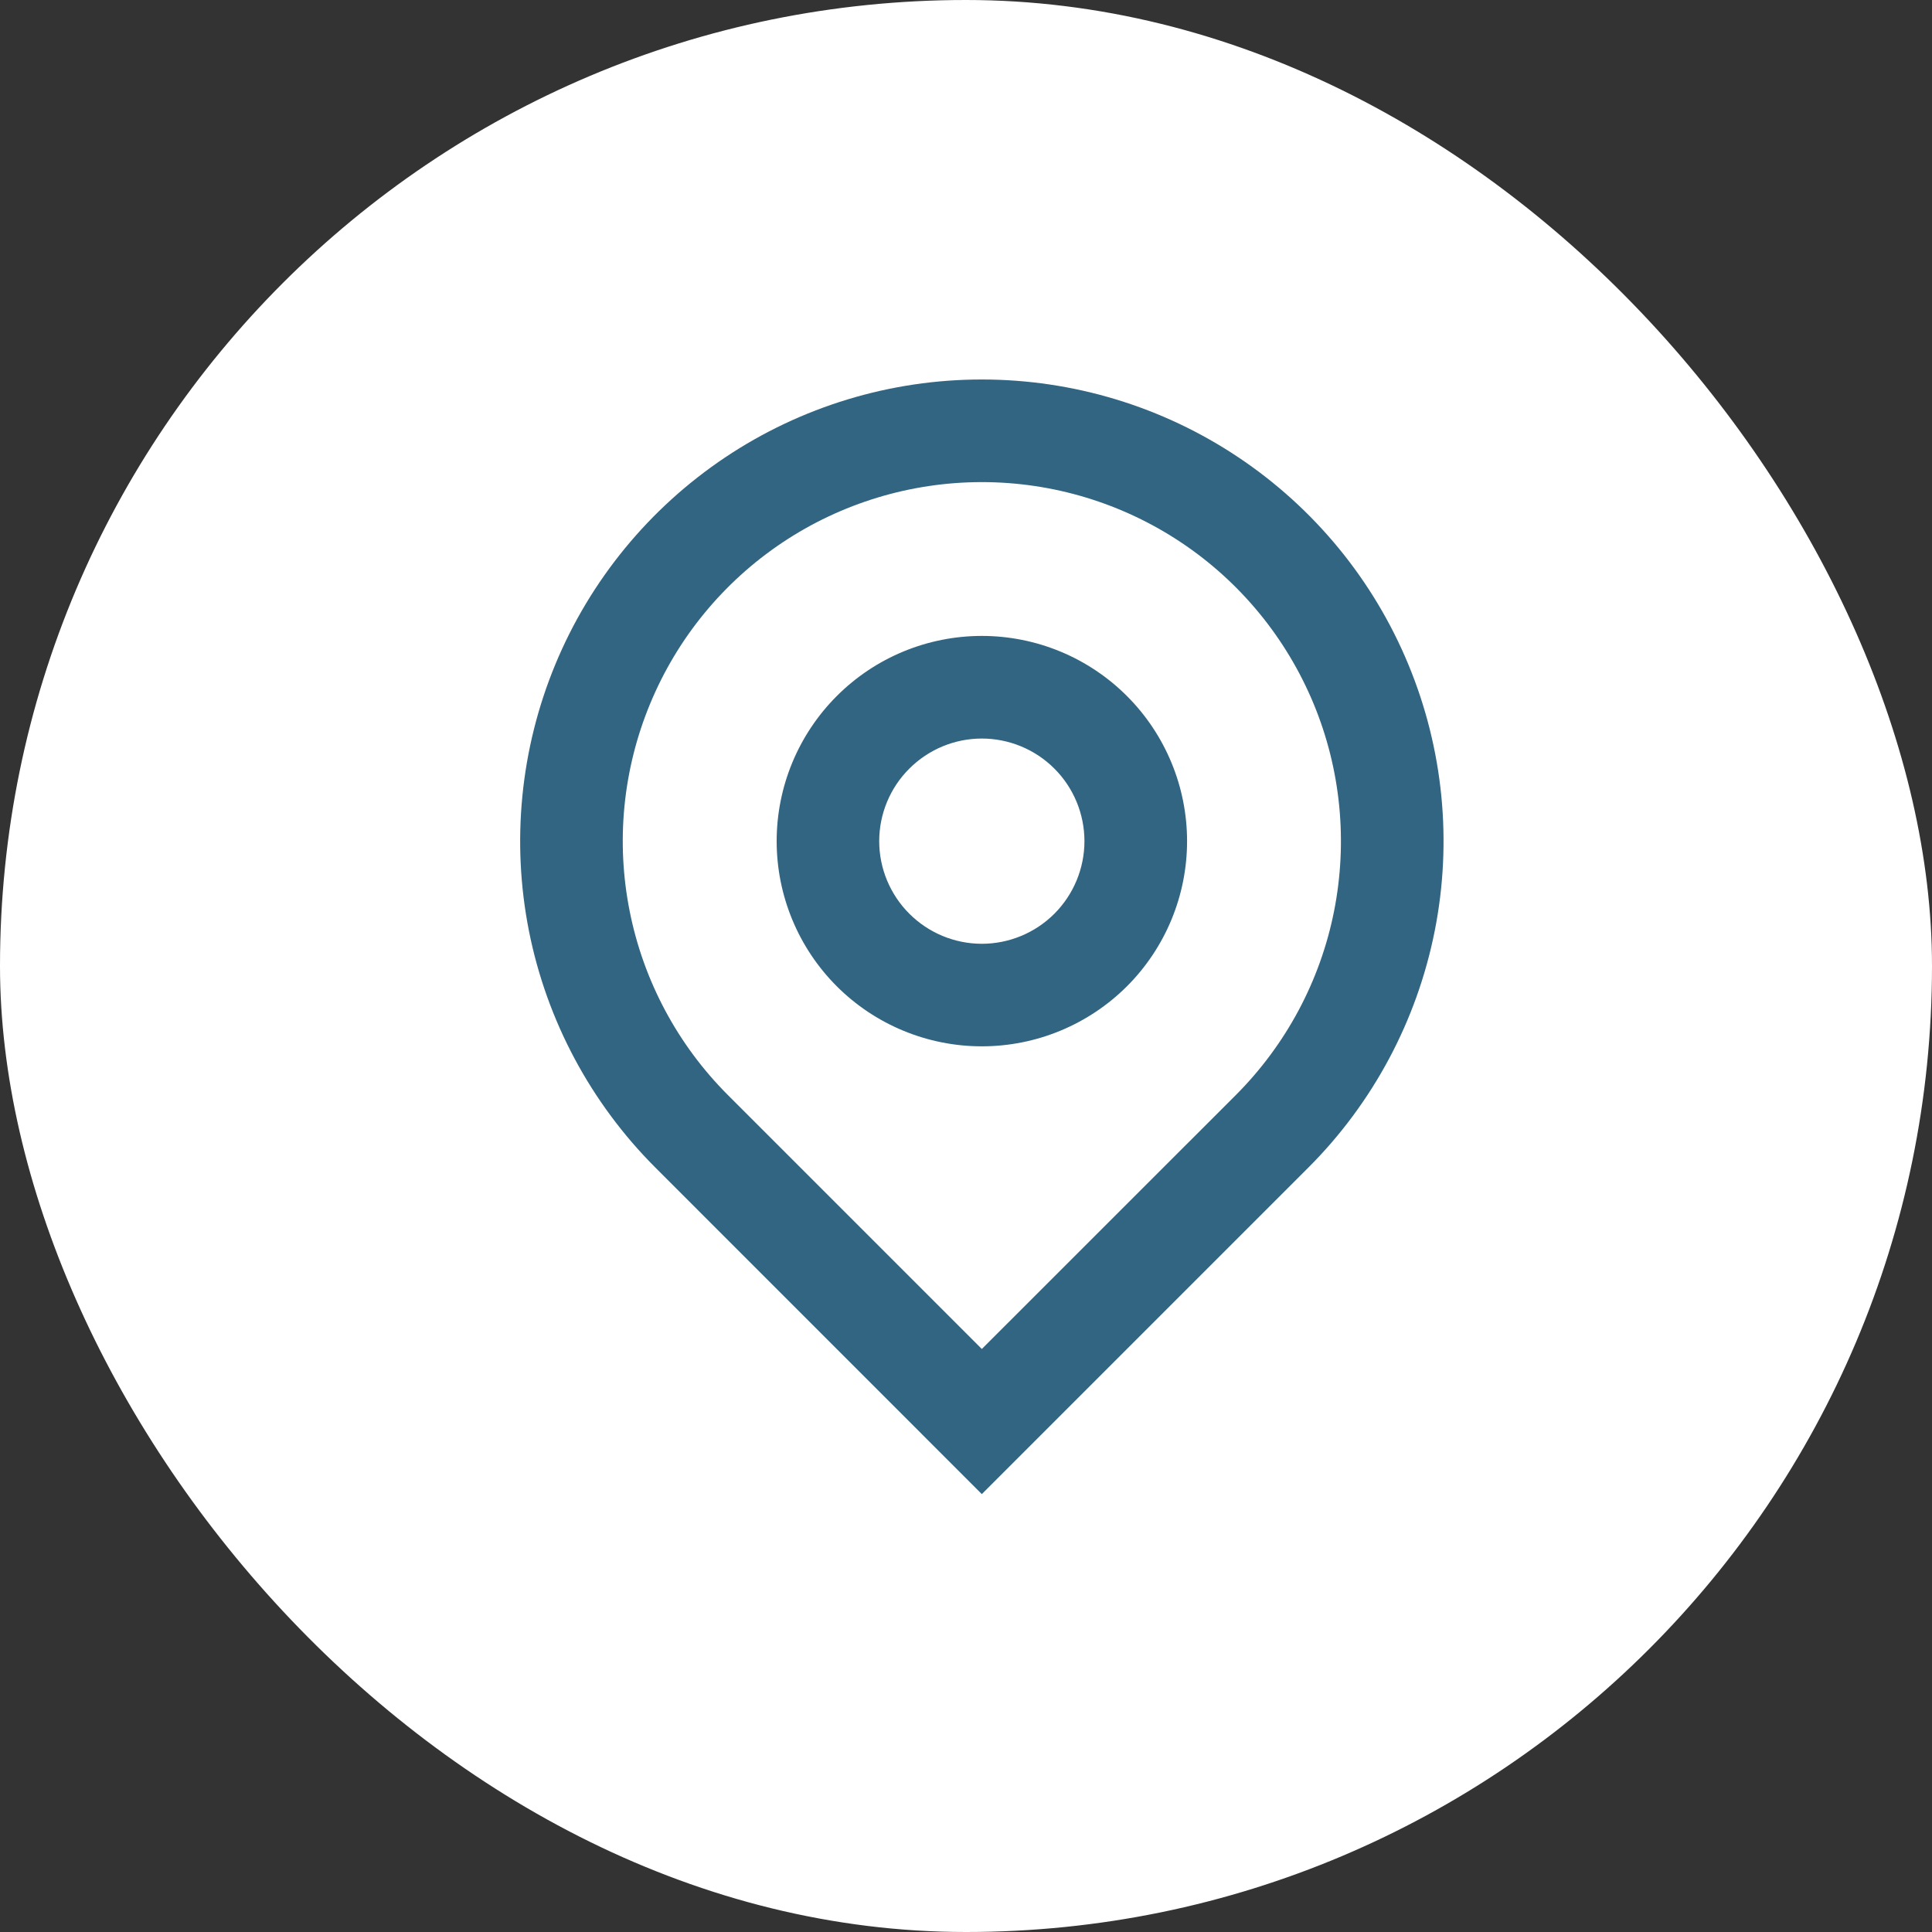 <svg width="26" height="26" viewBox="0 0 26 26" fill="none" xmlns="http://www.w3.org/2000/svg">
<rect x="0" y="0" width="26" height="26" fill="#333333" stroke="none"/>
<rect width="26" height="26" rx="13" fill="white"/>
<g clip-path="url(#clip0_1154_1089)">
<g clip-path="url(#clip1_1154_1089)">
<path d="M13.213 18.154L16.631 14.737C17.306 14.061 17.767 13.2 17.953 12.263C18.139 11.325 18.044 10.354 17.678 9.471C17.312 8.588 16.693 7.833 15.898 7.302C15.103 6.771 14.169 6.488 13.213 6.488C12.258 6.488 11.323 6.771 10.528 7.302C9.734 7.833 9.114 8.588 8.749 9.471C8.383 10.354 8.287 11.325 8.474 12.263C8.66 13.2 9.12 14.061 9.796 14.737L13.213 18.154ZM13.213 20.107L8.82 15.713C7.951 14.844 7.359 13.737 7.119 12.532C6.88 11.327 7.003 10.078 7.473 8.942C7.943 7.807 8.74 6.837 9.761 6.154C10.783 5.471 11.984 5.107 13.213 5.107C14.442 5.107 15.643 5.471 16.665 6.154C17.687 6.837 18.483 7.807 18.953 8.942C19.424 10.078 19.547 11.327 19.307 12.532C19.067 13.737 18.476 14.844 17.607 15.713L13.213 20.107ZM13.213 12.701C13.579 12.701 13.931 12.555 14.19 12.296C14.448 12.037 14.594 11.686 14.594 11.32C14.594 10.954 14.448 10.602 14.19 10.344C13.931 10.085 13.579 9.939 13.213 9.939C12.847 9.939 12.496 10.085 12.237 10.344C11.978 10.602 11.832 10.954 11.832 11.32C11.832 11.686 11.978 12.037 12.237 12.296C12.496 12.555 12.847 12.701 13.213 12.701ZM13.213 14.081C12.481 14.081 11.778 13.79 11.261 13.273C10.743 12.755 10.452 12.052 10.452 11.32C10.452 10.588 10.743 9.885 11.261 9.367C11.778 8.849 12.481 8.558 13.213 8.558C13.946 8.558 14.648 8.849 15.166 9.367C15.684 9.885 15.975 10.588 15.975 11.32C15.975 12.052 15.684 12.755 15.166 13.273C14.648 13.79 13.946 14.081 13.213 14.081Z" fill="#316581"/>
</g>
</g>
<defs>
<clipPath id="clip0_1154_1089">
<rect width="13" height="16" fill="white" transform="translate(6.5 4.72)"/>
</clipPath>
<clipPath id="clip1_1154_1089">
<rect width="13" height="16" fill="white" transform="translate(6.5 4.72)"/>
</clipPath>
</defs>
</svg>
